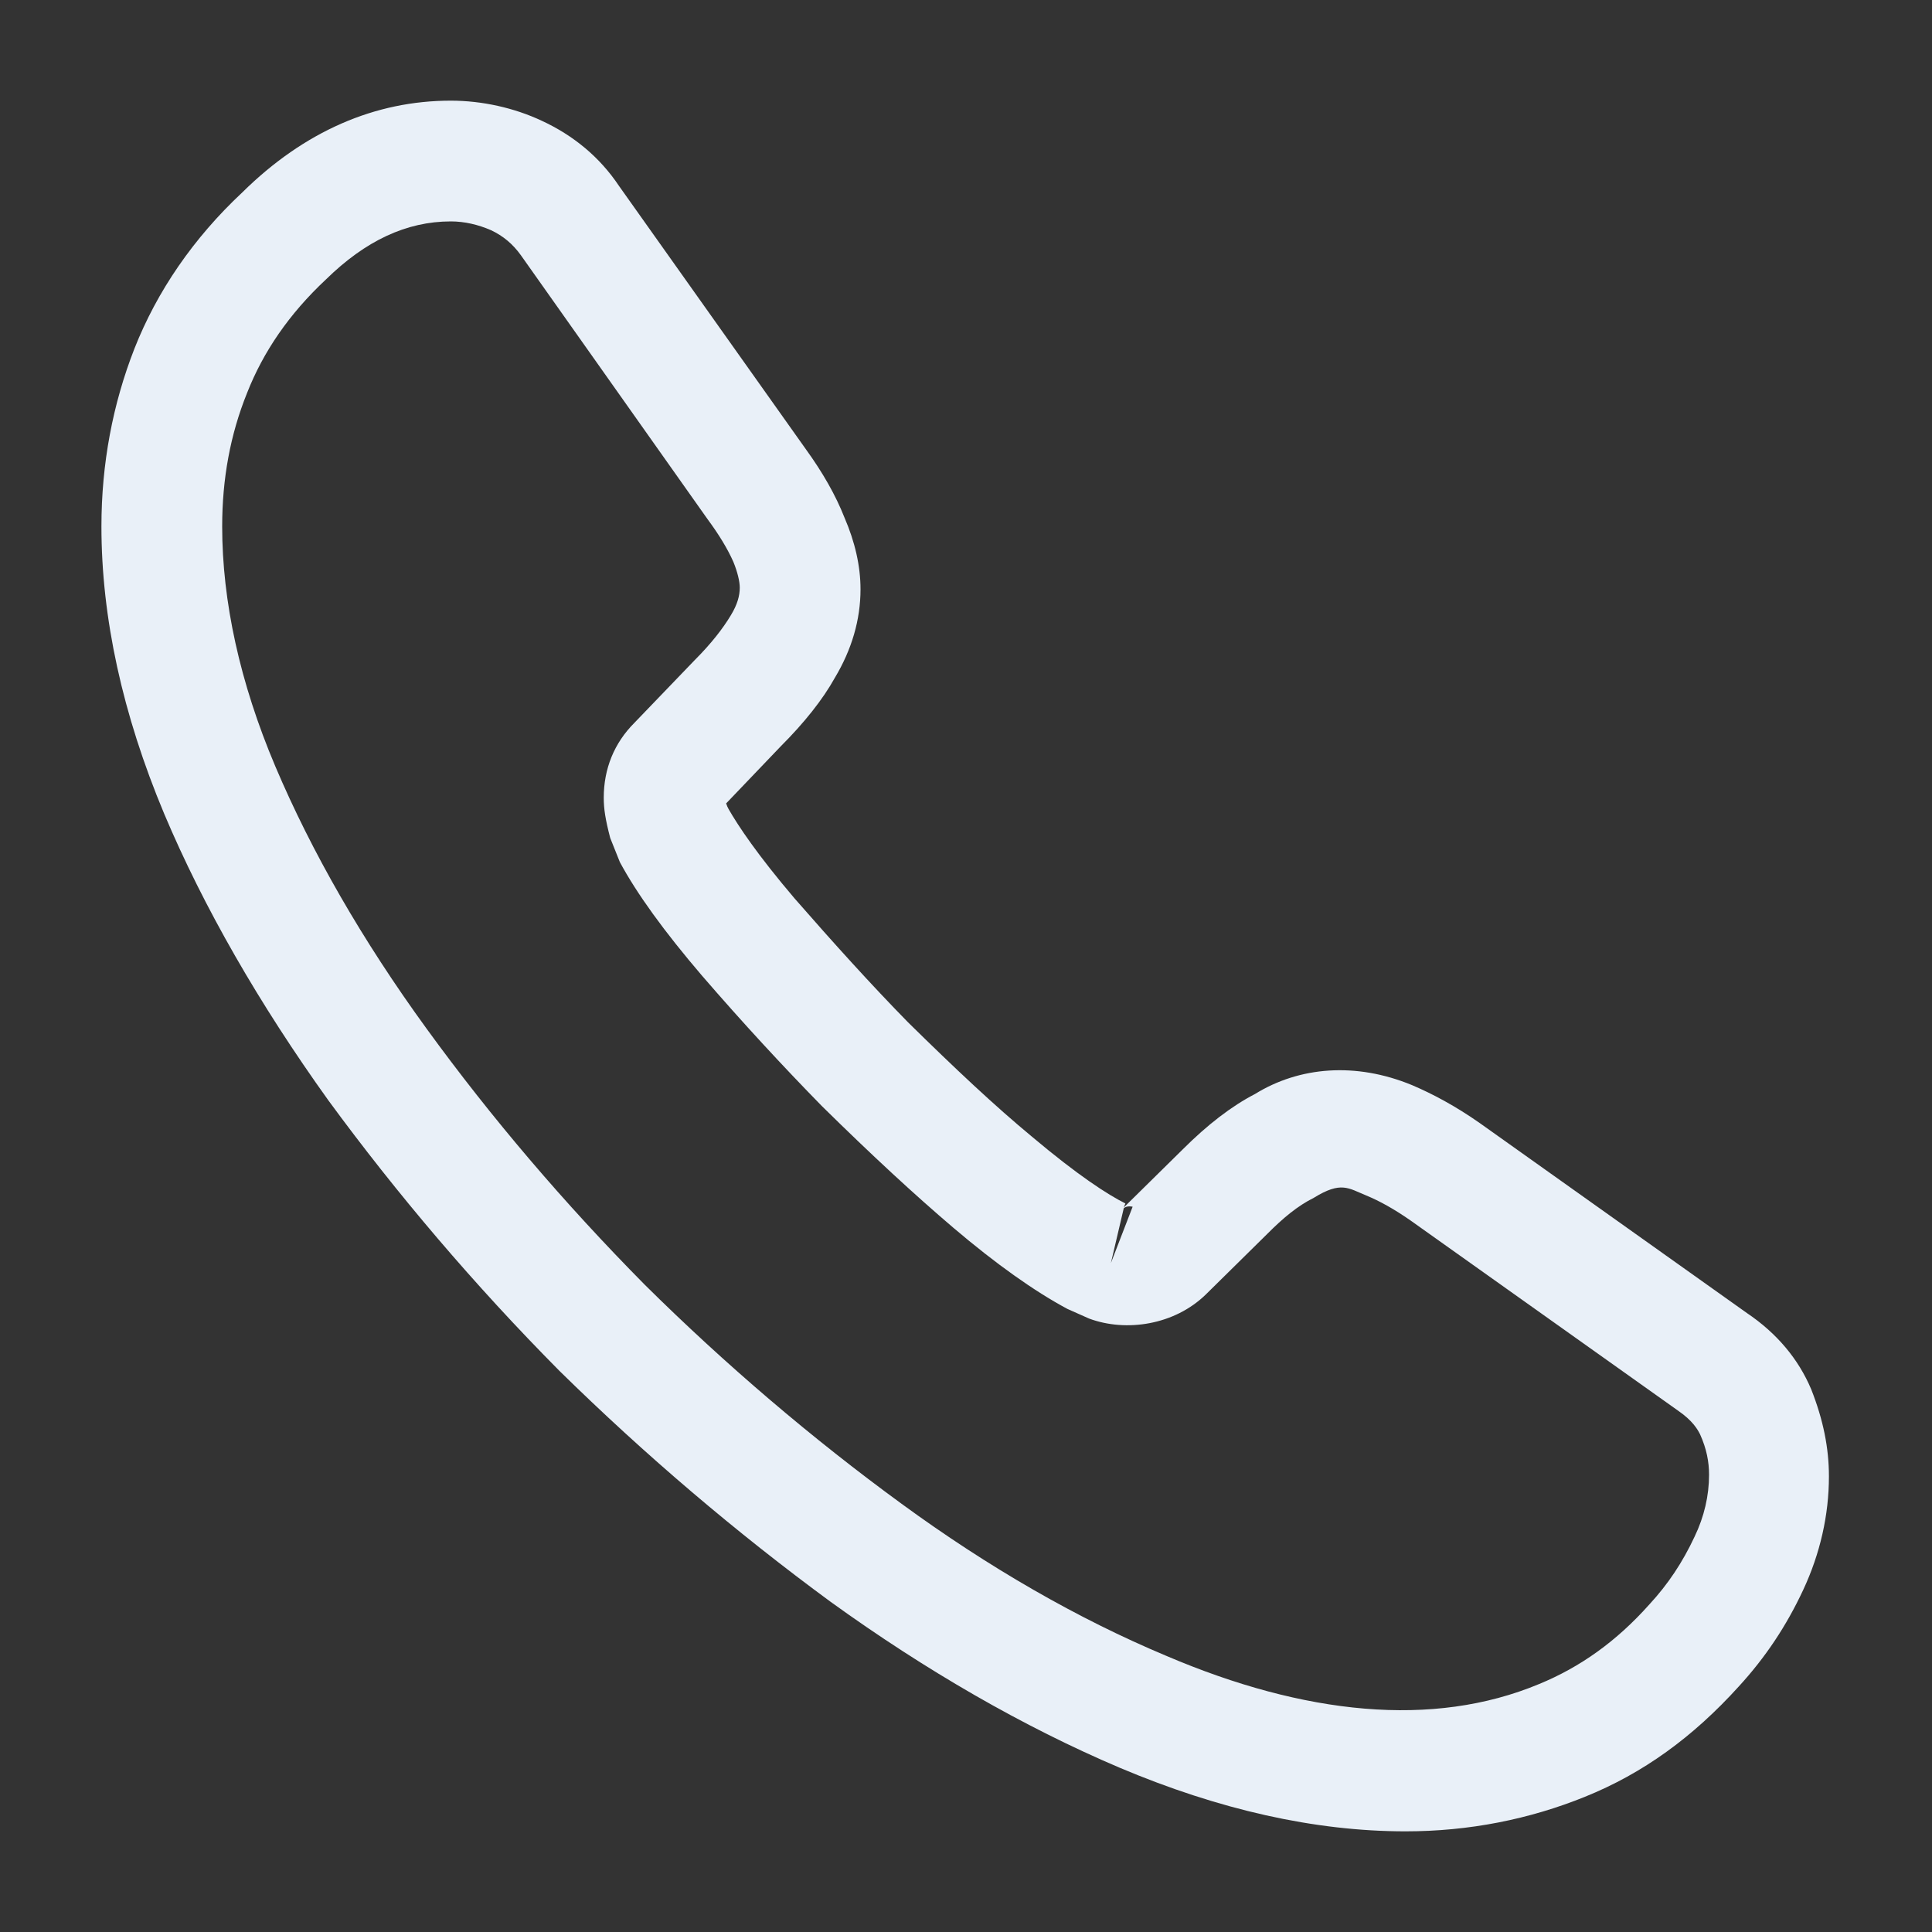 <?xml version="1.0" encoding="UTF-8"?>
<svg xmlns="http://www.w3.org/2000/svg" width="20" height="20" viewBox="0 0 20 20" fill="none">
  <rect x="0" y="0" width="20" height="20" fill="#333333" stroke="none"/>
  <path d="M14.55 18.958C13.608 18.958 12.617 18.733 11.592 18.3C10.592 17.875 9.583 17.292 8.6 16.583C7.625 15.867 6.683 15.067 5.792 14.192C4.908 13.3 4.108 12.358 3.4 11.392C2.683 10.392 2.108 9.392 1.7 8.425C1.267 7.392 1.05 6.392 1.05 5.45C1.05 4.8 1.167 4.183 1.392 3.608C1.625 3.017 2 2.467 2.508 1.992C3.15 1.358 3.883 1.042 4.667 1.042C4.992 1.042 5.325 1.117 5.608 1.25C5.933 1.4 6.208 1.625 6.408 1.925L8.342 4.65C8.517 4.892 8.65 5.125 8.742 5.358C8.85 5.608 8.908 5.858 8.908 6.1C8.908 6.417 8.817 6.725 8.642 7.017C8.517 7.242 8.325 7.483 8.083 7.725L7.517 8.317C7.525 8.342 7.533 8.358 7.542 8.375C7.642 8.55 7.842 8.85 8.225 9.3C8.633 9.767 9.017 10.192 9.4 10.583C9.892 11.067 10.3 11.45 10.683 11.767C11.158 12.167 11.467 12.367 11.65 12.458L11.633 12.5L12.242 11.9C12.5 11.642 12.75 11.45 12.992 11.325C13.45 11.042 14.033 10.992 14.617 11.233C14.833 11.325 15.067 11.45 15.317 11.625L18.083 13.592C18.392 13.8 18.617 14.067 18.75 14.383C18.875 14.7 18.933 14.992 18.933 15.283C18.933 15.683 18.842 16.083 18.667 16.458C18.492 16.833 18.275 17.158 18 17.458C17.525 17.983 17.008 18.358 16.408 18.6C15.833 18.833 15.208 18.958 14.55 18.958ZM4.667 2.292C4.208 2.292 3.783 2.492 3.375 2.892C2.992 3.25 2.725 3.642 2.558 4.067C2.383 4.5 2.3 4.958 2.3 5.45C2.3 6.225 2.483 7.067 2.85 7.933C3.225 8.817 3.75 9.733 4.417 10.65C5.083 11.567 5.842 12.458 6.675 13.3C7.508 14.125 8.408 14.892 9.333 15.567C10.233 16.225 11.158 16.758 12.075 17.142C13.5 17.75 14.833 17.892 15.933 17.433C16.358 17.258 16.733 16.992 17.075 16.608C17.267 16.4 17.417 16.175 17.542 15.908C17.642 15.7 17.692 15.483 17.692 15.267C17.692 15.133 17.667 15 17.6 14.85C17.575 14.8 17.525 14.708 17.367 14.6L14.6 12.633C14.433 12.517 14.283 12.433 14.142 12.375C13.958 12.3 13.883 12.225 13.6 12.4C13.433 12.483 13.283 12.608 13.117 12.775L12.483 13.4C12.158 13.717 11.658 13.792 11.275 13.65L11.05 13.55C10.708 13.367 10.308 13.083 9.867 12.708C9.467 12.367 9.033 11.967 8.508 11.45C8.1 11.033 7.692 10.592 7.267 10.1C6.875 9.642 6.592 9.25 6.417 8.925L6.317 8.675C6.267 8.483 6.25 8.375 6.25 8.258C6.25 7.958 6.358 7.692 6.567 7.483L7.192 6.833C7.358 6.667 7.483 6.508 7.567 6.367C7.633 6.258 7.658 6.167 7.658 6.083C7.658 6.017 7.633 5.917 7.592 5.817C7.533 5.683 7.442 5.533 7.325 5.375L5.392 2.642C5.308 2.525 5.208 2.442 5.083 2.383C4.95 2.325 4.808 2.292 4.667 2.292ZM11.633 12.508L11.5 13.075L11.725 12.492C11.683 12.483 11.65 12.492 11.633 12.508Z" fill="#E9F0F8"></path>
</svg>
